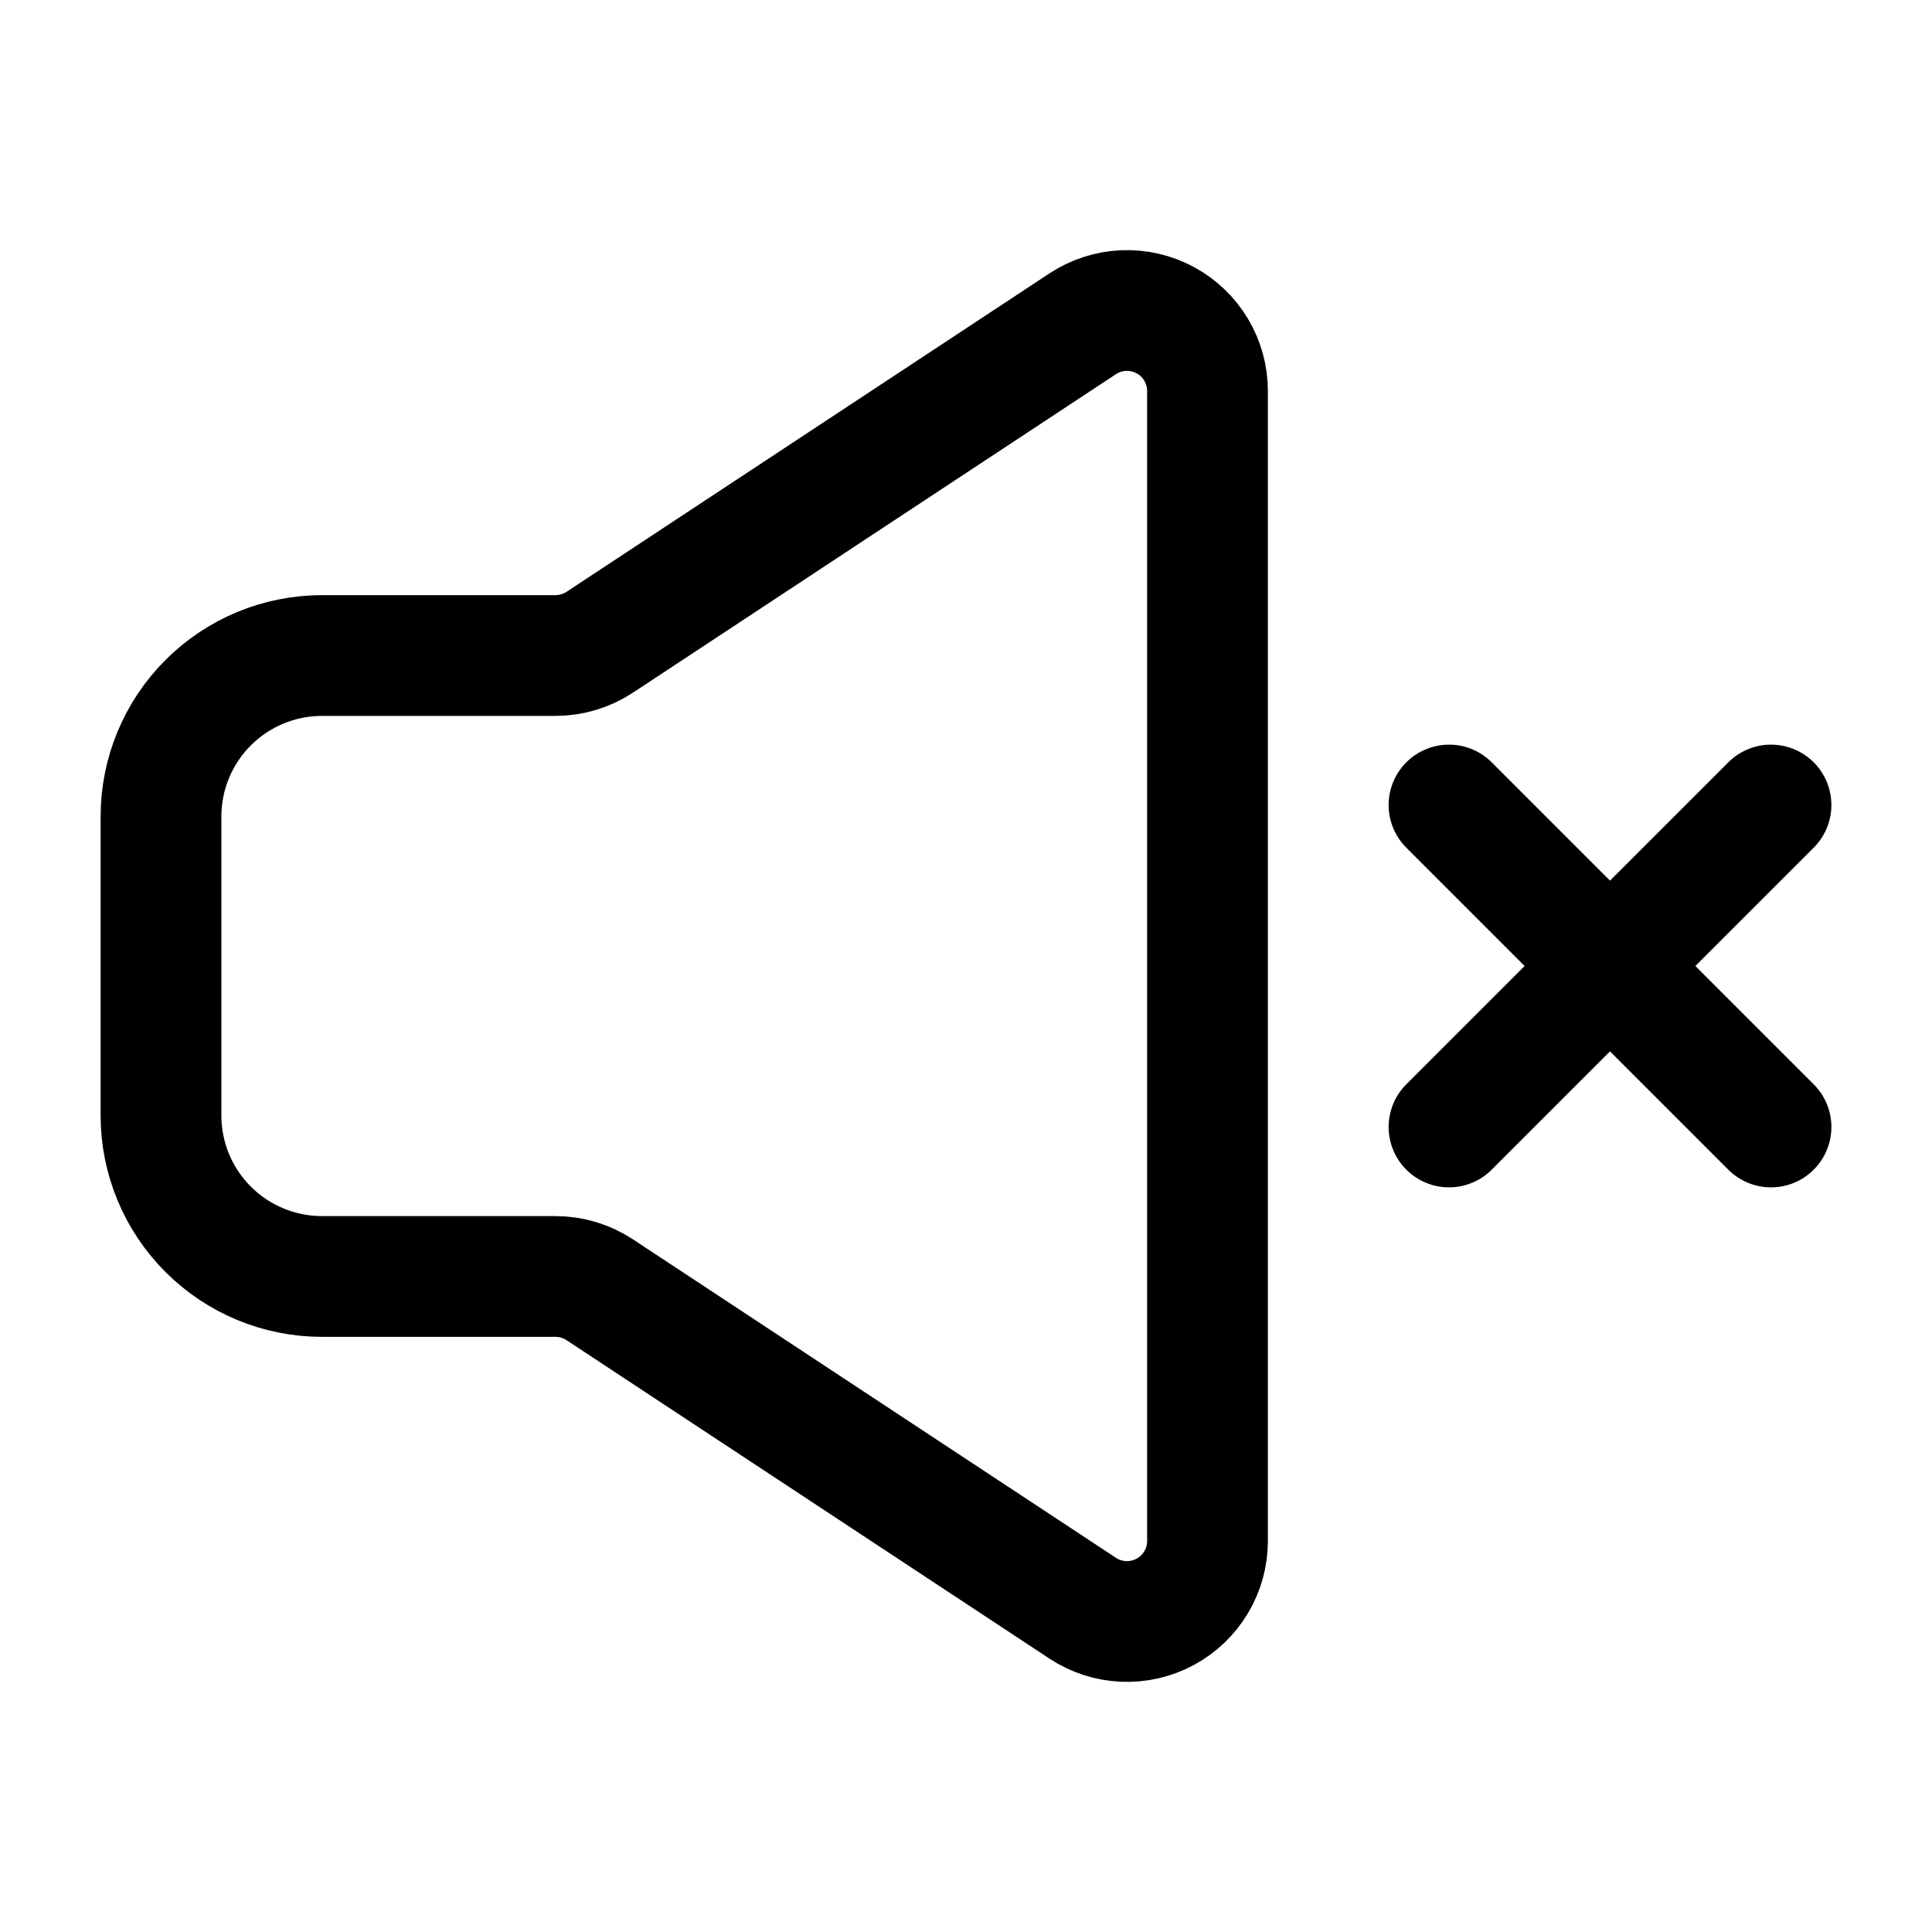 <?xml version="1.0" encoding="UTF-8"?> <svg xmlns="http://www.w3.org/2000/svg" width="64" height="64" viewBox="0 0 64 64" fill="none"><path d="M48 37.333L53.333 32M53.333 32L58.667 26.667M53.333 32L48 26.667M53.333 32L58.667 37.333" stroke="black" stroke-width="4" stroke-linecap="round" stroke-linejoin="round"></path><path d="M5.333 36.952V27.048C5.333 25.634 5.895 24.277 6.896 23.277C7.896 22.277 9.252 21.715 10.667 21.715H18.4C18.922 21.715 19.431 21.562 19.867 21.275L35.867 10.725C36.269 10.461 36.735 10.31 37.216 10.288C37.697 10.267 38.174 10.377 38.598 10.605C39.022 10.833 39.376 11.172 39.623 11.585C39.87 11.998 40 12.471 40 12.952V51.048C40 51.529 39.87 52.002 39.623 52.415C39.376 52.828 39.022 53.167 38.598 53.395C38.174 53.623 37.697 53.733 37.216 53.712C36.735 53.69 36.269 53.539 35.867 53.275L19.867 42.725C19.431 42.438 18.922 42.285 18.4 42.285H10.667C9.252 42.285 7.896 41.723 6.896 40.723C5.895 39.723 5.333 38.367 5.333 36.952Z" stroke="black" stroke-width="4"></path></svg> 